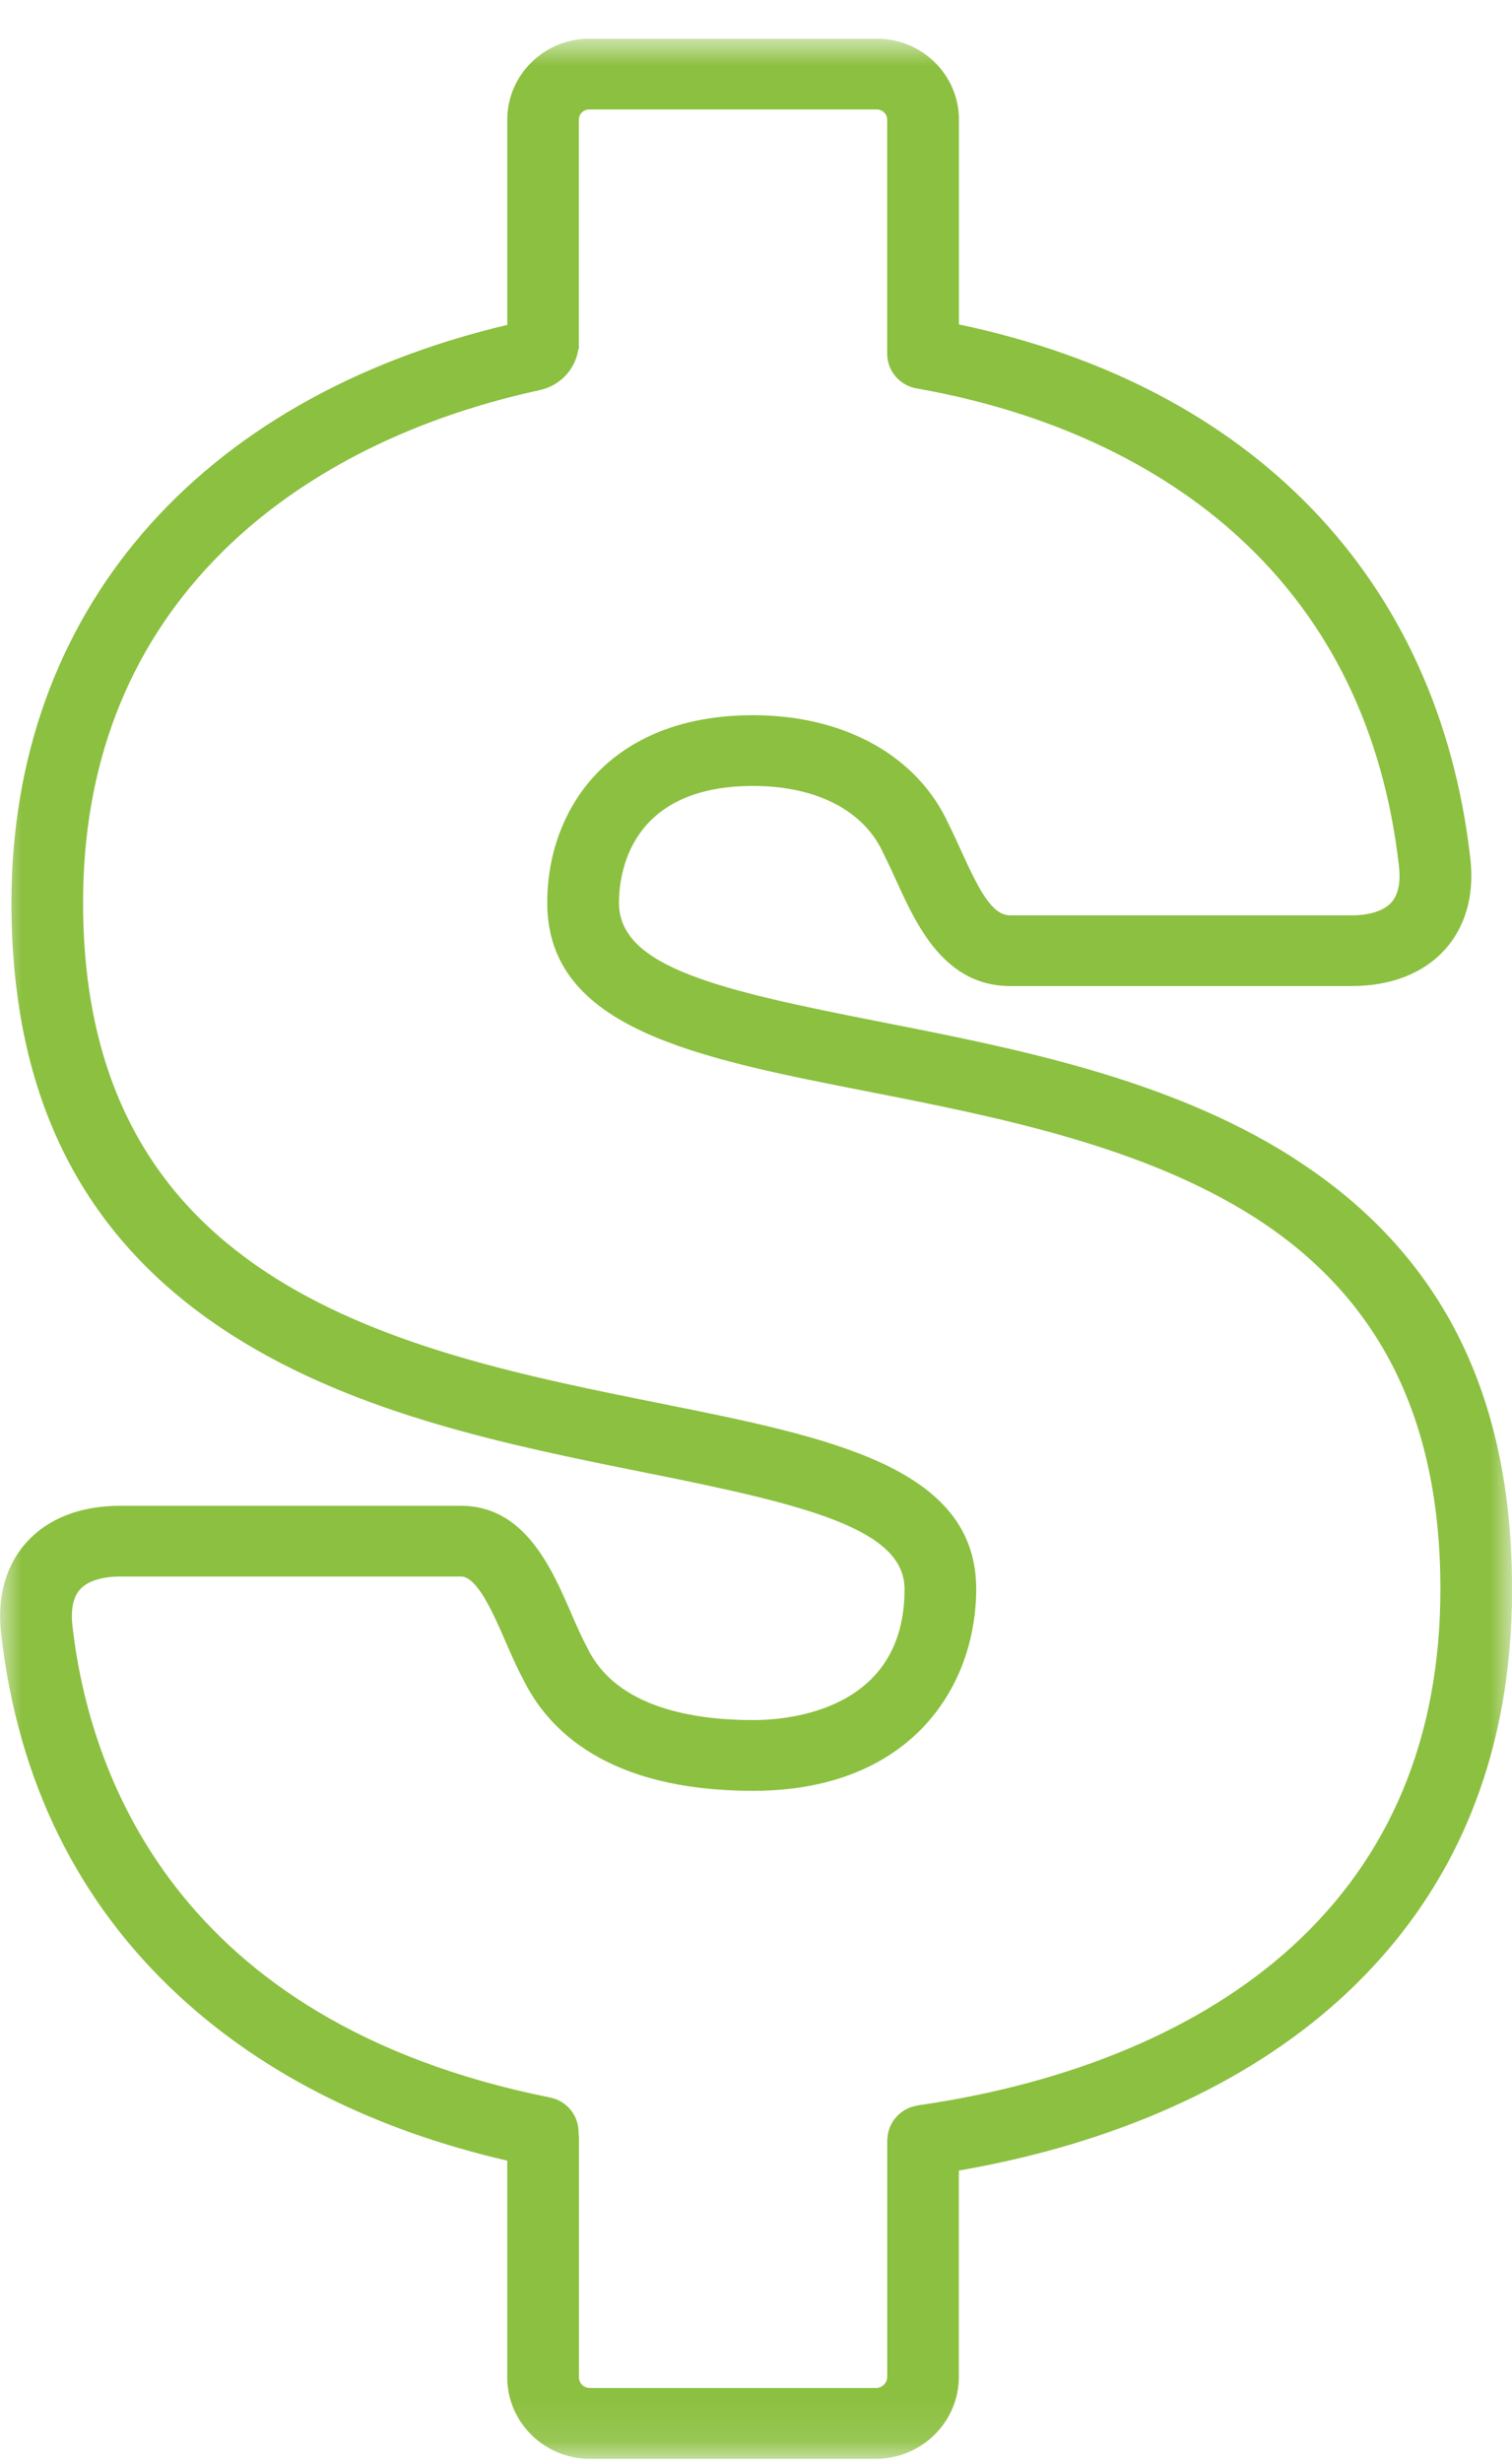 <svg height="57" viewBox="0 0 35 57" width="35" xmlns="http://www.w3.org/2000/svg" xmlns:xlink="http://www.w3.org/1999/xlink"><mask id="a" fill="#fff"><path d="m0 .896h35v56h-35z" fill="#fff" fill-rule="evenodd"/></mask><path d="m29.88 45.07c-2.067 1.871-5.053 3.133-8.635 3.649-.007.001-.014.004-.021.005-.031.005-.061.014-.091.023-.023.007-.047.012-.069.021-.027.01-.053.024-.078.037-.022.011-.045.022-.066.035-.023.015-.044.032-.066.049-.02.016-.041.031-.059.048-.02.019-.037.04-.055.06-.016.019-.034.037-.048.058-.016.022-.029.046-.043.07-.013.022-.026.043-.036.066-.011.024-.019.05-.028.075-.009.025-.018.05-.024.077-.006.025-.008.05-.012.075-.004.029-.008.057-.009.087-0.0.008-.002.015-.002.023v5.471c0 .143-.118.26-.263.26h-6.621c-.139 0-.252-.111-.252-.248v-5.544c0-.034-.006-.067-.01-.1.015-.393-.258-.751-.661-.831-8.73-1.752-10.672-7.581-11.053-10.903-.032-.266-.027-.629.175-.854.173-.192.504-.298.932-.298h7.887c.376 0 .753.865 1.027 1.497.128.293.259.597.405.867.575 1.189 1.966 2.595 5.328 2.595 2.204 0 3.428-.878 4.066-1.614.957-1.104 1.1-2.386 1.1-3.051 0-2.834-3.388-3.513-7.31-4.3-5.954-1.194-13.365-2.679-13.365-11.586 0-3.162 1.021-5.829 3.033-7.925 1.825-1.9 4.431-3.261 7.535-3.936.48-.104.83-.484.897-.95h.012v-5.309c0-.131.107-.236.24-.236h6.657c.132 0 .24.106.24.236v5.418c0 .415.313.754.718.808 2.984.529 5.554 1.721 7.432 3.446 2.096 1.925 3.339 4.477 3.695 7.59.032.265.027.629-.175.853-.173.192-.504.298-.933.298h-7.887c-.424 0-.721-.582-1.126-1.469-.094-.206-.191-.42-.295-.627-.715-1.588-2.409-2.536-4.535-2.536-1.994 0-3.115.783-3.704 1.44-.683.761-1.059 1.79-1.059 2.898 0 2.912 3.425 3.585 7.39 4.364 2.977.585 6.351 1.248 8.953 2.898 2.915 1.85 4.332 4.671 4.332 8.624 0 3.425-1.164 6.216-3.461 8.294m.027-18.295c-2.866-1.819-6.404-2.514-9.526-3.127-3.754-.737-6.055-1.265-6.055-2.758 0-.634.224-2.701 3.104-2.701 1.477 0 2.579.574 3.024 1.575l.018.038c.093.182.182.378.276.584.468 1.027 1.11 2.434 2.639 2.434h7.887c.922 0 1.674-.293 2.173-.847.337-.374.712-1.048.584-2.129-.739-6.445-5.038-10.909-11.835-12.334v-4.739c0-1.033-.852-1.874-1.899-1.874h-6.657c-1.047 0-1.899.84-1.899 1.874v4.749c-7.196 1.705-11.478 6.679-11.478 13.371 0 4.549 1.677 7.826 5.128 10.019 2.883 1.832 6.433 2.544 9.565 3.172 3.721.746 5.981 1.3 5.981 2.695 0 2.81-2.685 3.028-3.507 3.028-1.386 0-3.177-.291-3.837-1.675l-.02-.039c-.115-.211-.23-.476-.352-.756-.456-1.051-1.082-2.489-2.552-2.489h-7.887c-.922 0-1.672.293-2.172.847-.337.374-.712 1.048-.584 2.129.389 3.388 1.774 6.203 4.118 8.367 1.971 1.82 4.524 3.099 7.596 3.811v5.013c0 1.04.857 1.886 1.911 1.886h6.621c1.06 0 1.922-.851 1.922-1.897v-4.773c3.601-.625 6.635-1.984 8.807-3.95 2.653-2.402 3.999-5.598 3.999-9.501 0-4.554-1.666-7.825-5.094-10.001" fill="#8cc040" fill-rule="evenodd" mask="url(#a)"/></svg>